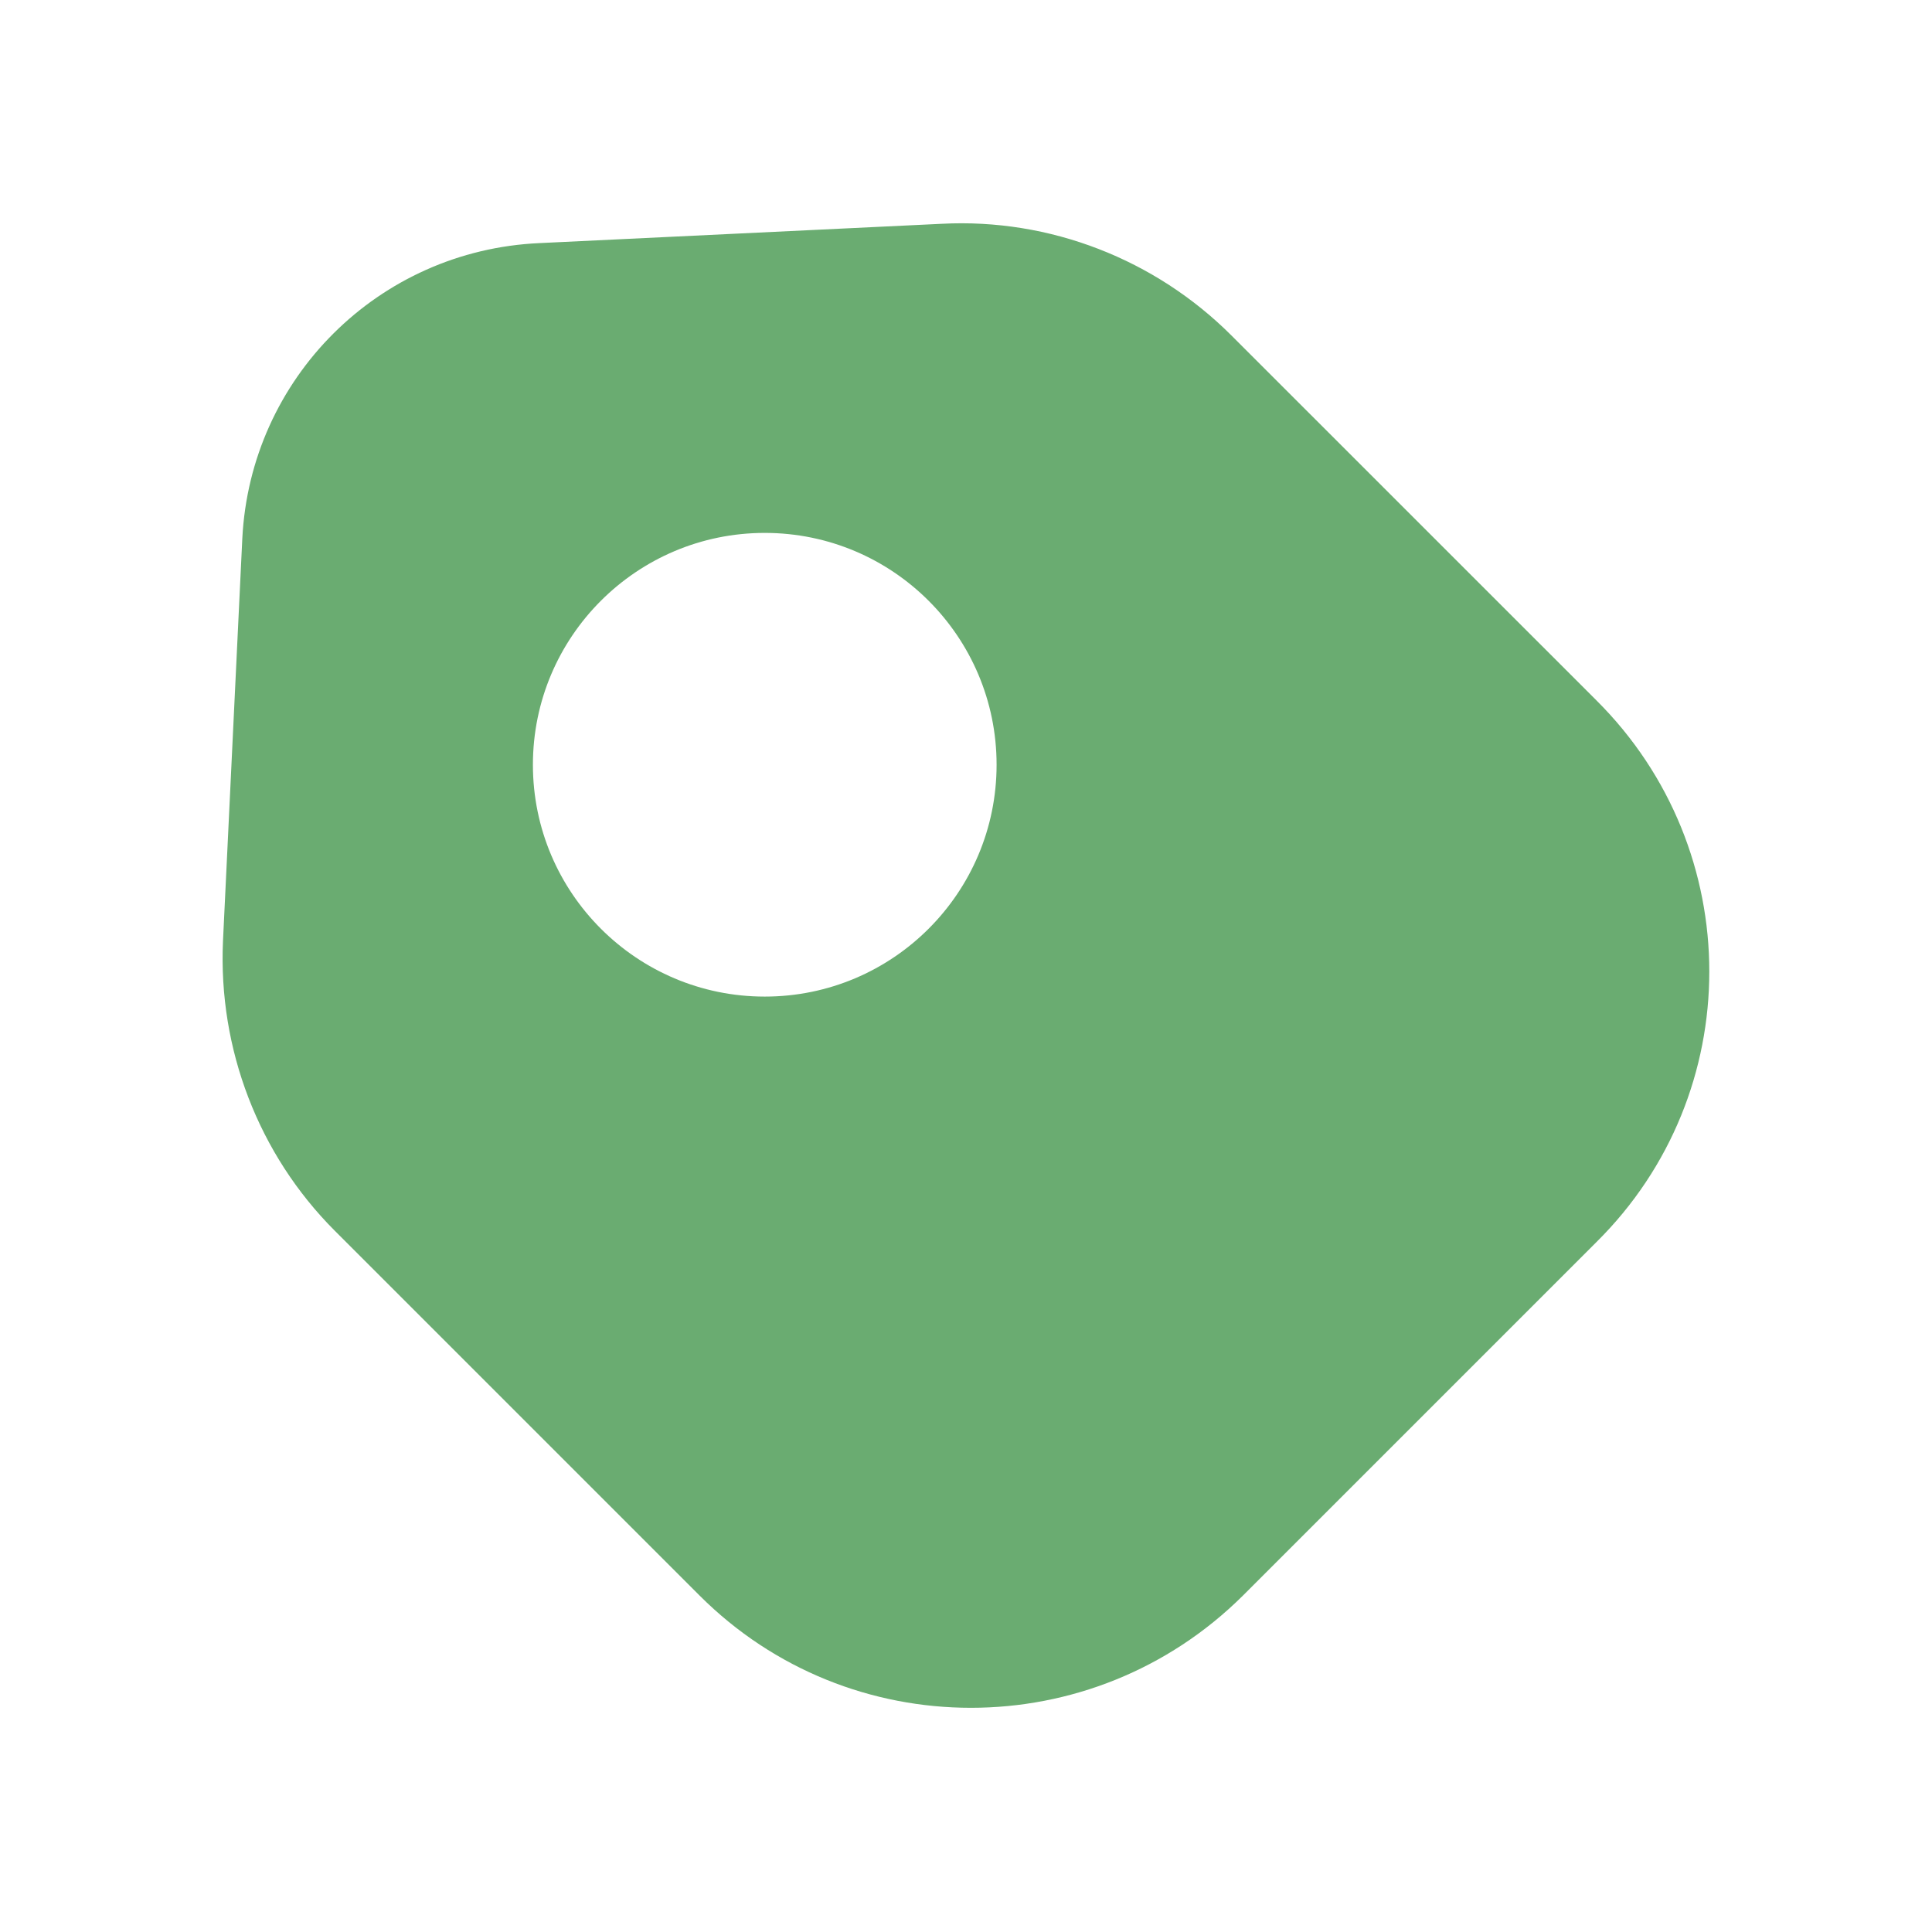 <svg width="24" height="24" viewBox="0 0 24 24" fill="none" xmlns="http://www.w3.org/2000/svg">
<path d="M19.831 8.7L15.3 4.17C14.351 3.22 13.04 2.71 11.7 2.78L6.7 3.02C4.7 3.11 3.11 4.7 3.01 6.69L2.77 11.69C2.71 13.03 3.21 14.34 4.16 15.29L8.69 19.82C10.55 21.68 13.57 21.68 15.441 19.82L19.831 15.43C21.701 13.58 21.701 10.56 19.831 8.7ZM9.5 12.38C7.91 12.38 6.62 11.09 6.62 9.5C6.62 7.91 7.91 6.62 9.5 6.62C11.091 6.62 12.38 7.91 12.38 9.5C12.38 11.09 11.091 12.38 9.5 12.38Z" fill="#6AAC71"/>
</svg>
